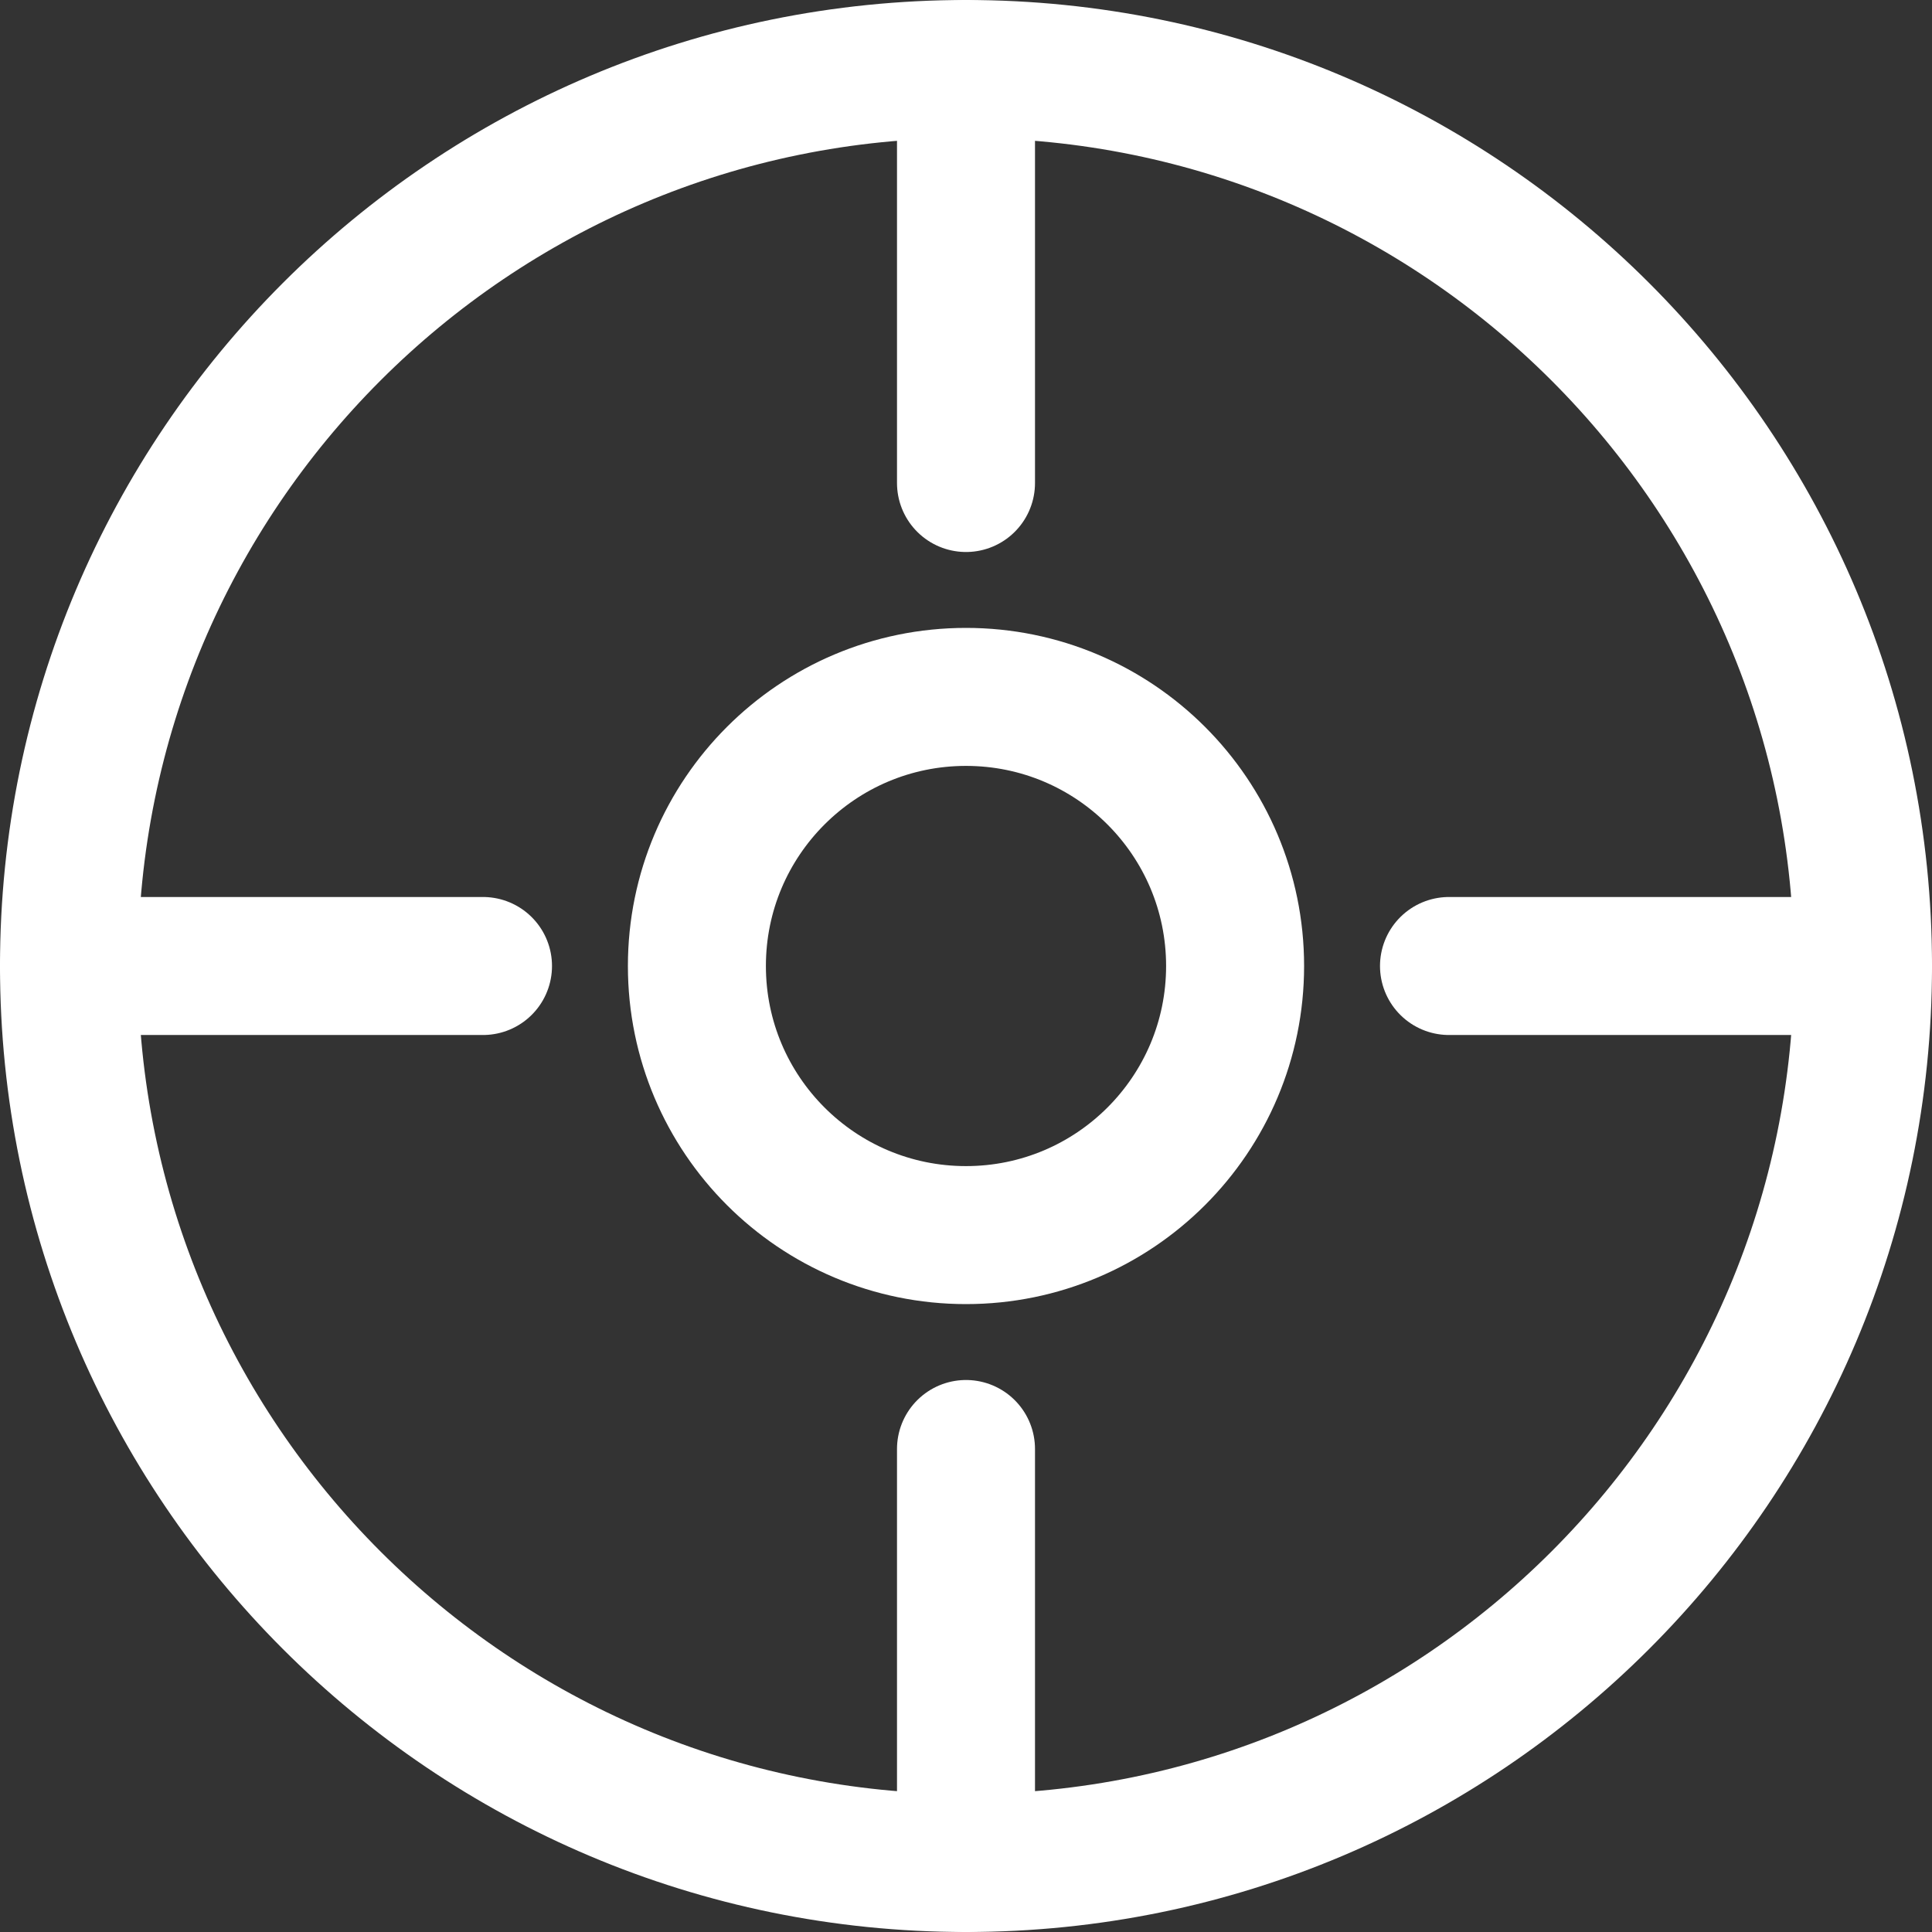 <svg width="28" height="28" viewBox="0 0 28 28" fill="none" xmlns="http://www.w3.org/2000/svg">
<rect x="0" y="0" width="28" height="28" fill="#333333" stroke="none"/>
<path d="M27 14C27 21.18 21.18 27 14 27C6.82 27 1 21.18 1 14C1 6.82 6.82 1 14 1C21.18 1 27 6.82 27 14Z" stroke="white" stroke-width="2"/>
<path d="M17.9 14C17.9 16.154 16.154 17.9 14 17.9C11.846 17.9 10.1 16.154 10.1 14C10.1 11.846 11.846 10.1 14 10.1C16.154 10.1 17.9 11.846 17.9 14Z" stroke="white" stroke-width="2"/>
<path d="M1 14H7" stroke="white" stroke-width="2" stroke-linecap="round"/>
<path d="M21 14L27 14" stroke="white" stroke-width="2" stroke-linecap="round"/>
<path d="M14 7V1" stroke="white" stroke-width="2" stroke-linecap="round"/>
<path d="M14 27V21" stroke="white" stroke-width="2" stroke-linecap="round"/>
</svg>

